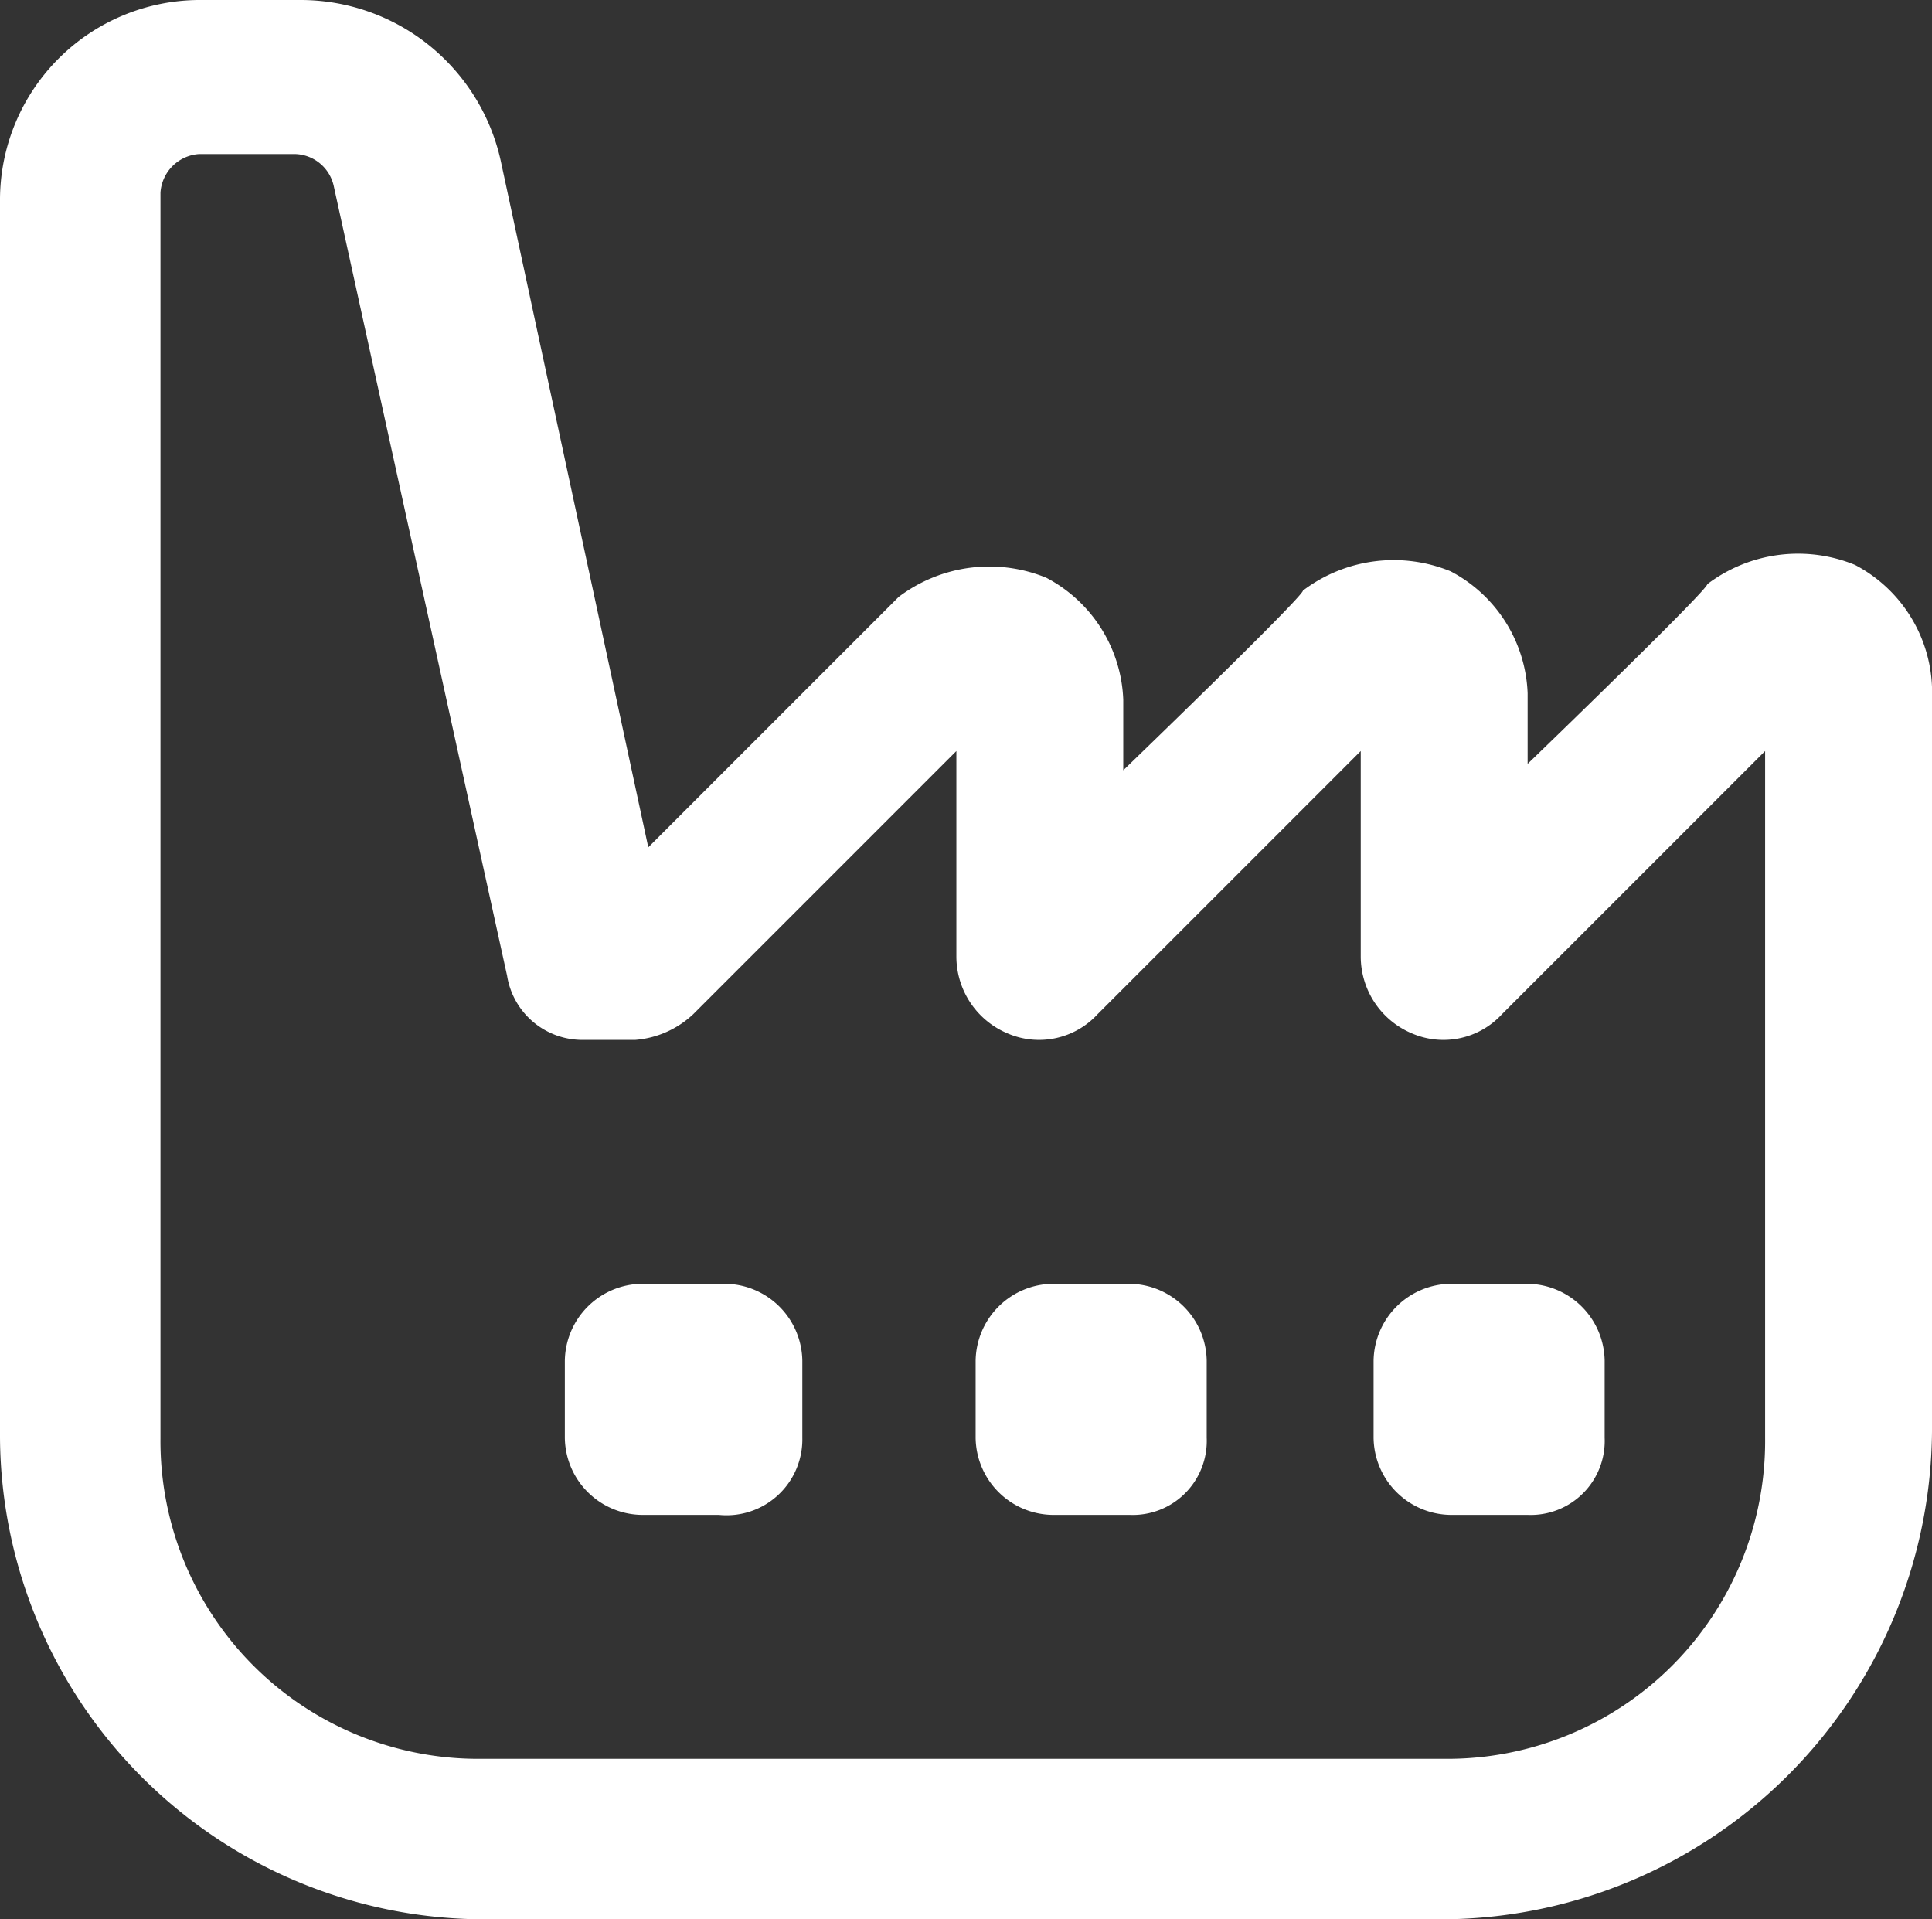 <?xml version="1.0" encoding="UTF-8"?>
<svg xmlns="http://www.w3.org/2000/svg" width="30.1" height="29.9" viewBox="0 0 30.1 29.9">
  <rect x="0" y="0" width="30.1" height="29.9" fill="#333333" stroke="none"/>
  <path id="Tracciato_7614" data-name="Tracciato 7614" d="M264.5,1121.8h-15a7.555,7.555,0,0,1-7.5-7.5V1095a3.116,3.116,0,0,1,3.1-3.1h1.6a3.193,3.193,0,0,1,3.1,2.5l2.3,10.7,3.9-3.9a2.341,2.341,0,0,1,2.3-.3,2.241,2.241,0,0,1,1.2,1.9v1.1s2.8-2.7,2.8-2.8a2.341,2.341,0,0,1,2.3-.3,2.241,2.241,0,0,1,1.2,1.9v1.1s2.8-2.7,2.8-2.8a2.341,2.341,0,0,1,2.3-.3,2.241,2.241,0,0,1,1.2,1.9v11.6A7.661,7.661,0,0,1,264.5,1121.8Zm-19.4-27.5a.645.645,0,0,0-.6.6v19.4a4.951,4.951,0,0,0,5,5h15a4.951,4.951,0,0,0,5-5v-10.7l-4.1,4.1a1.238,1.238,0,0,1-1.4.3,1.3,1.3,0,0,1-.8-1.2v-3.2l-4.1,4.1a1.238,1.238,0,0,1-1.4.3,1.3,1.3,0,0,1-.8-1.2v-3.2l-4.1,4.1a1.49,1.49,0,0,1-.9.4h-.8a1.188,1.188,0,0,1-1.2-1l-2.7-12.3a.634.634,0,0,0-.6-.5h-1.5Zm9.4,20v-1.2a1.216,1.216,0,0,0-1.2-1.2H252a1.216,1.216,0,0,0-1.2,1.2v1.2a1.216,1.216,0,0,0,1.2,1.2h1.2A1.181,1.181,0,0,0,254.5,1114.3Zm6.3,0v-1.2a1.216,1.216,0,0,0-1.2-1.2h-1.2a1.216,1.216,0,0,0-1.2,1.2v1.2a1.216,1.216,0,0,0,1.2,1.2h1.2A1.153,1.153,0,0,0,260.8,1114.3Zm6.2,0v-1.2a1.216,1.216,0,0,0-1.2-1.2h-1.2a1.216,1.216,0,0,0-1.2,1.2v1.2a1.216,1.216,0,0,0,1.2,1.2h1.2A1.153,1.153,0,0,0,267,1114.3Z" transform="translate(-242 -1091.9)" fill="#fff"></path>
</svg>
